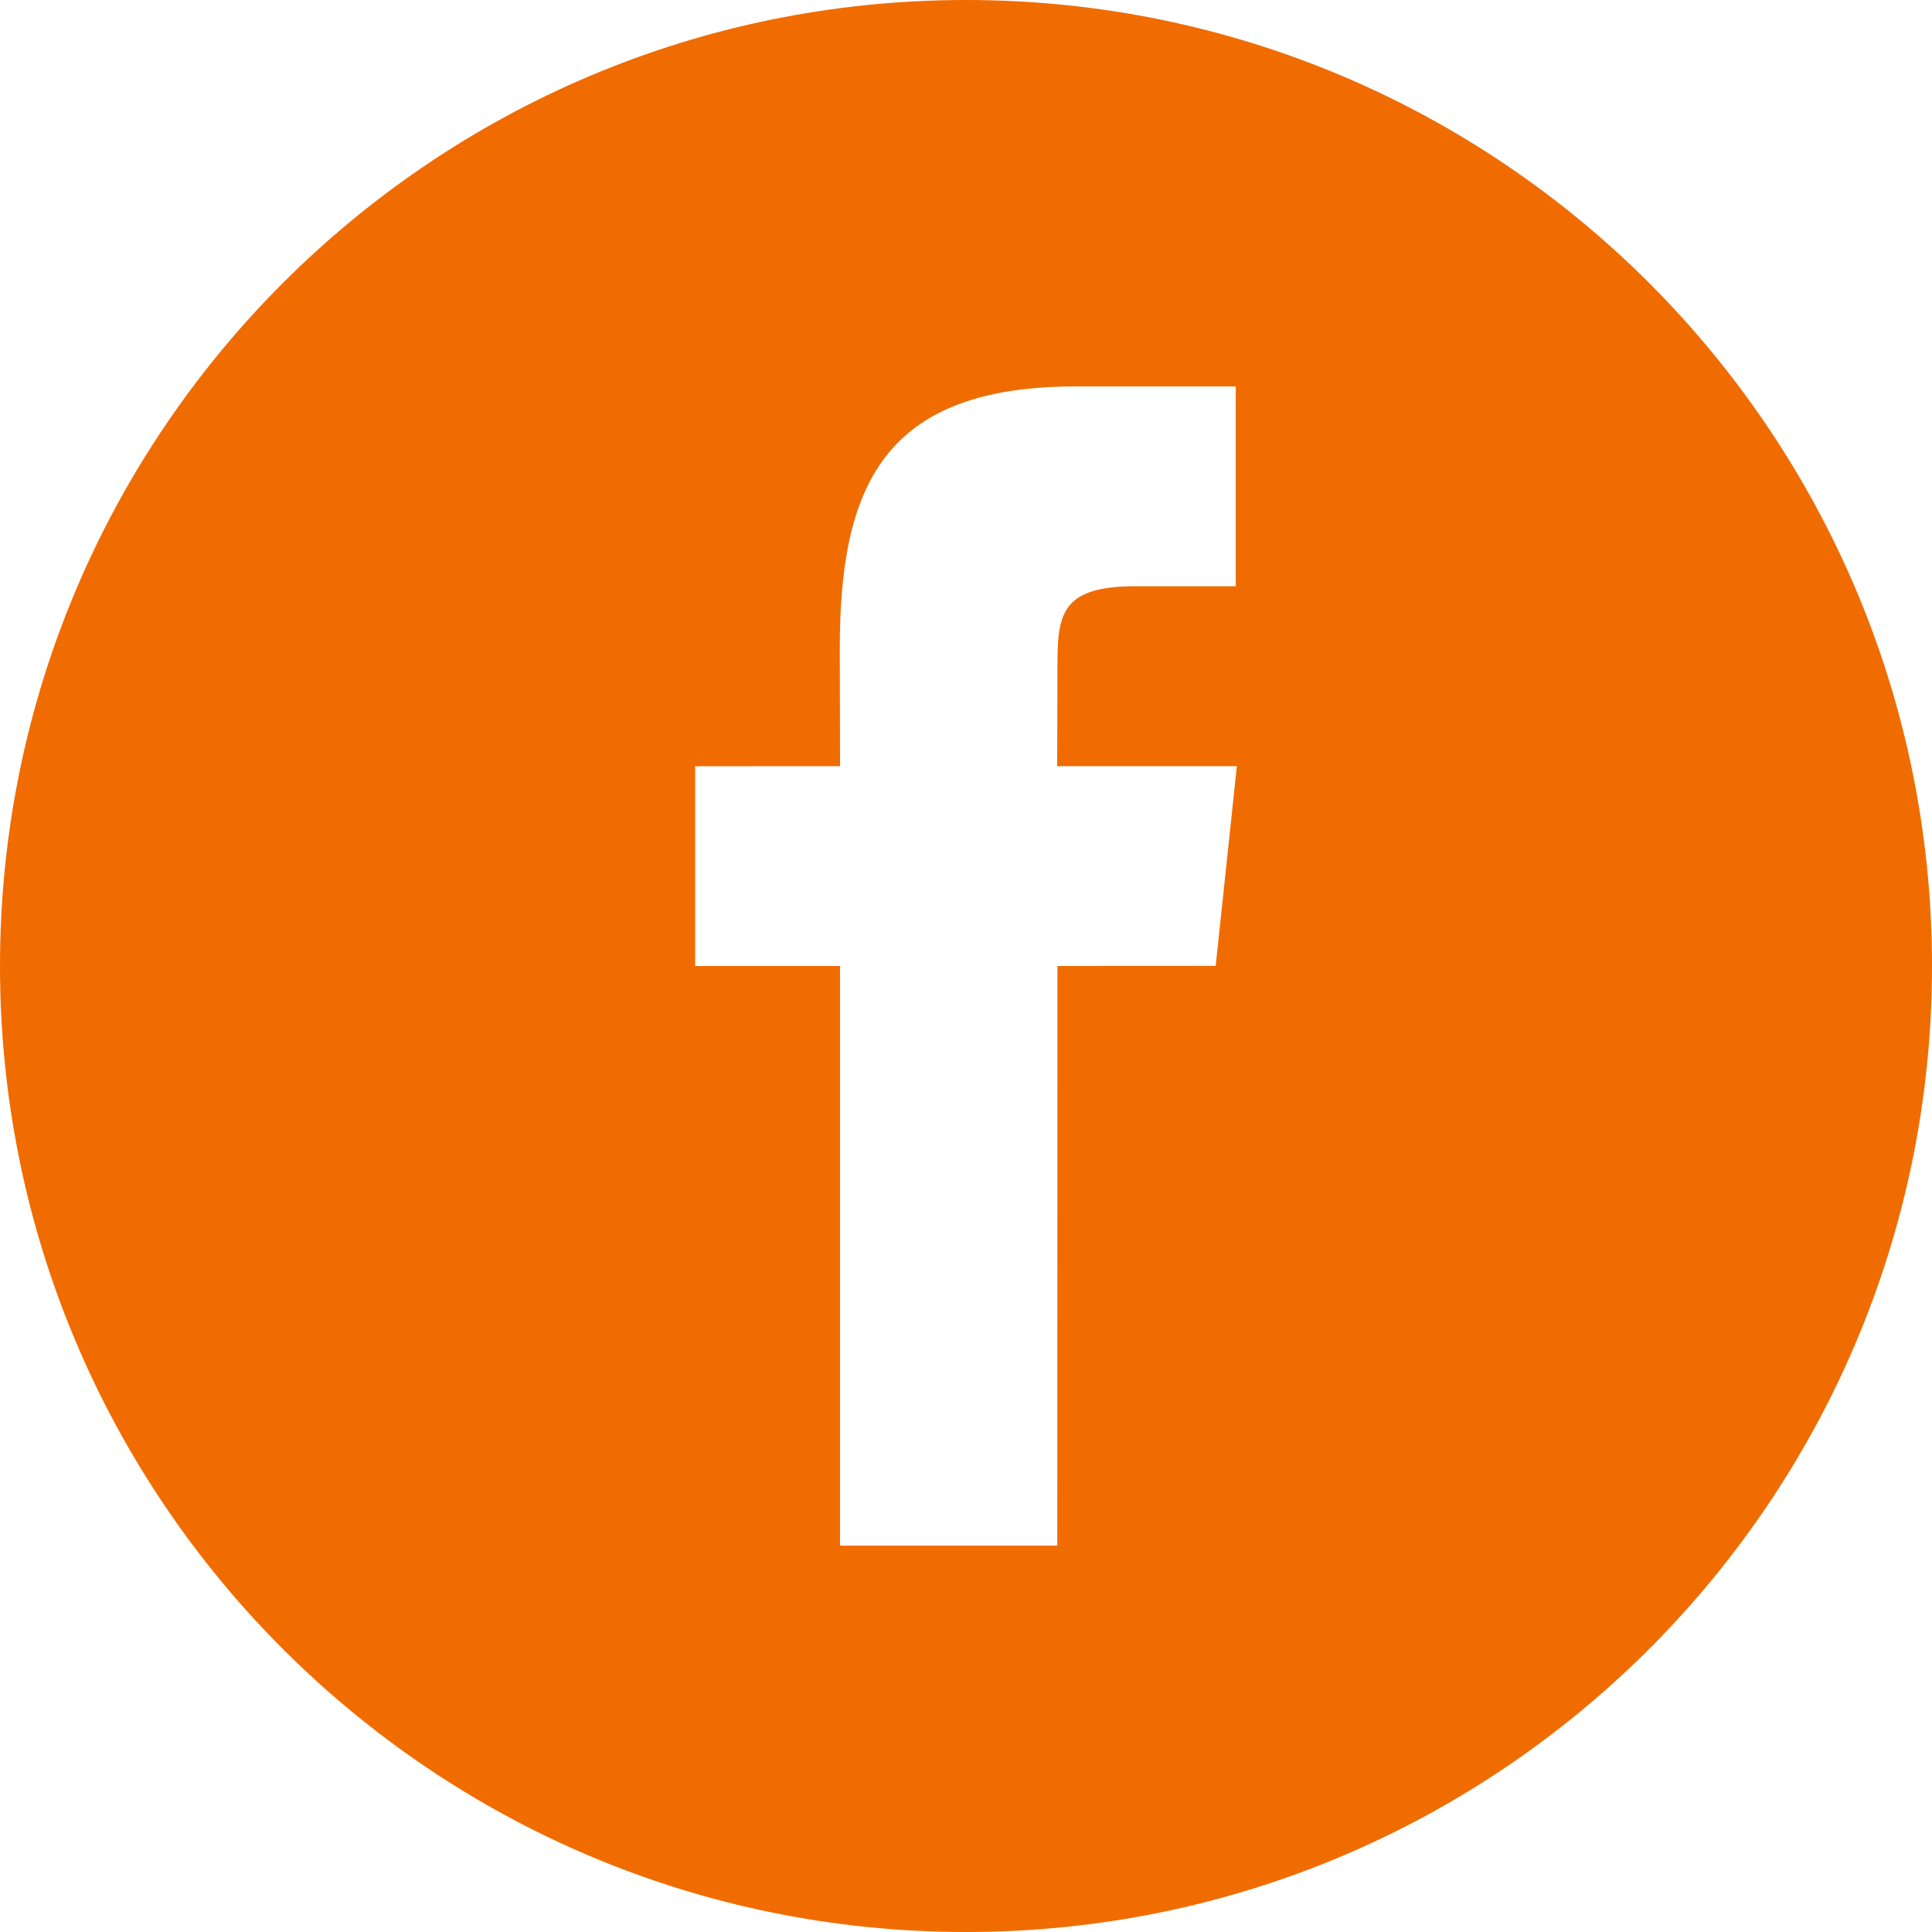 <?xml version="1.0" encoding="UTF-8"?>
<svg viewBox="0 0 21 21" version="1.1" xmlns="http://www.w3.org/2000/svg" xmlns:xlink="http://www.w3.org/1999/xlink">
    <defs></defs>
    <g id="Symbols" stroke="none" stroke-width="1" fill="none" fill-rule="evenodd">
        <g id="social_facebook_circle" fill="#F06C00">
            <g id="Shape">
                <path d="M10.5,0 C4.701,0 0,4.701 0,10.5 C0,16.299 4.701,21 10.5,21 C16.299,21 21,16.299 21,10.5 C21,4.7 16.299,0 10.5,0 Z M13.214,10.499 L11.494,10.5 L11.492,16.8 L9.131,16.8 L9.131,10.5 L7.556,10.5 L7.556,8.329 L9.131,8.328 L9.128,7.049 C9.128,5.278 9.609,4.2 11.694,4.2 L13.432,4.2 L13.432,6.372 L12.345,6.372 C11.533,6.372 11.494,6.675 11.494,7.241 L11.491,8.328 L13.444,8.328 L13.214,10.499 Z"></path>
            </g>
        </g>
    </g>
</svg>